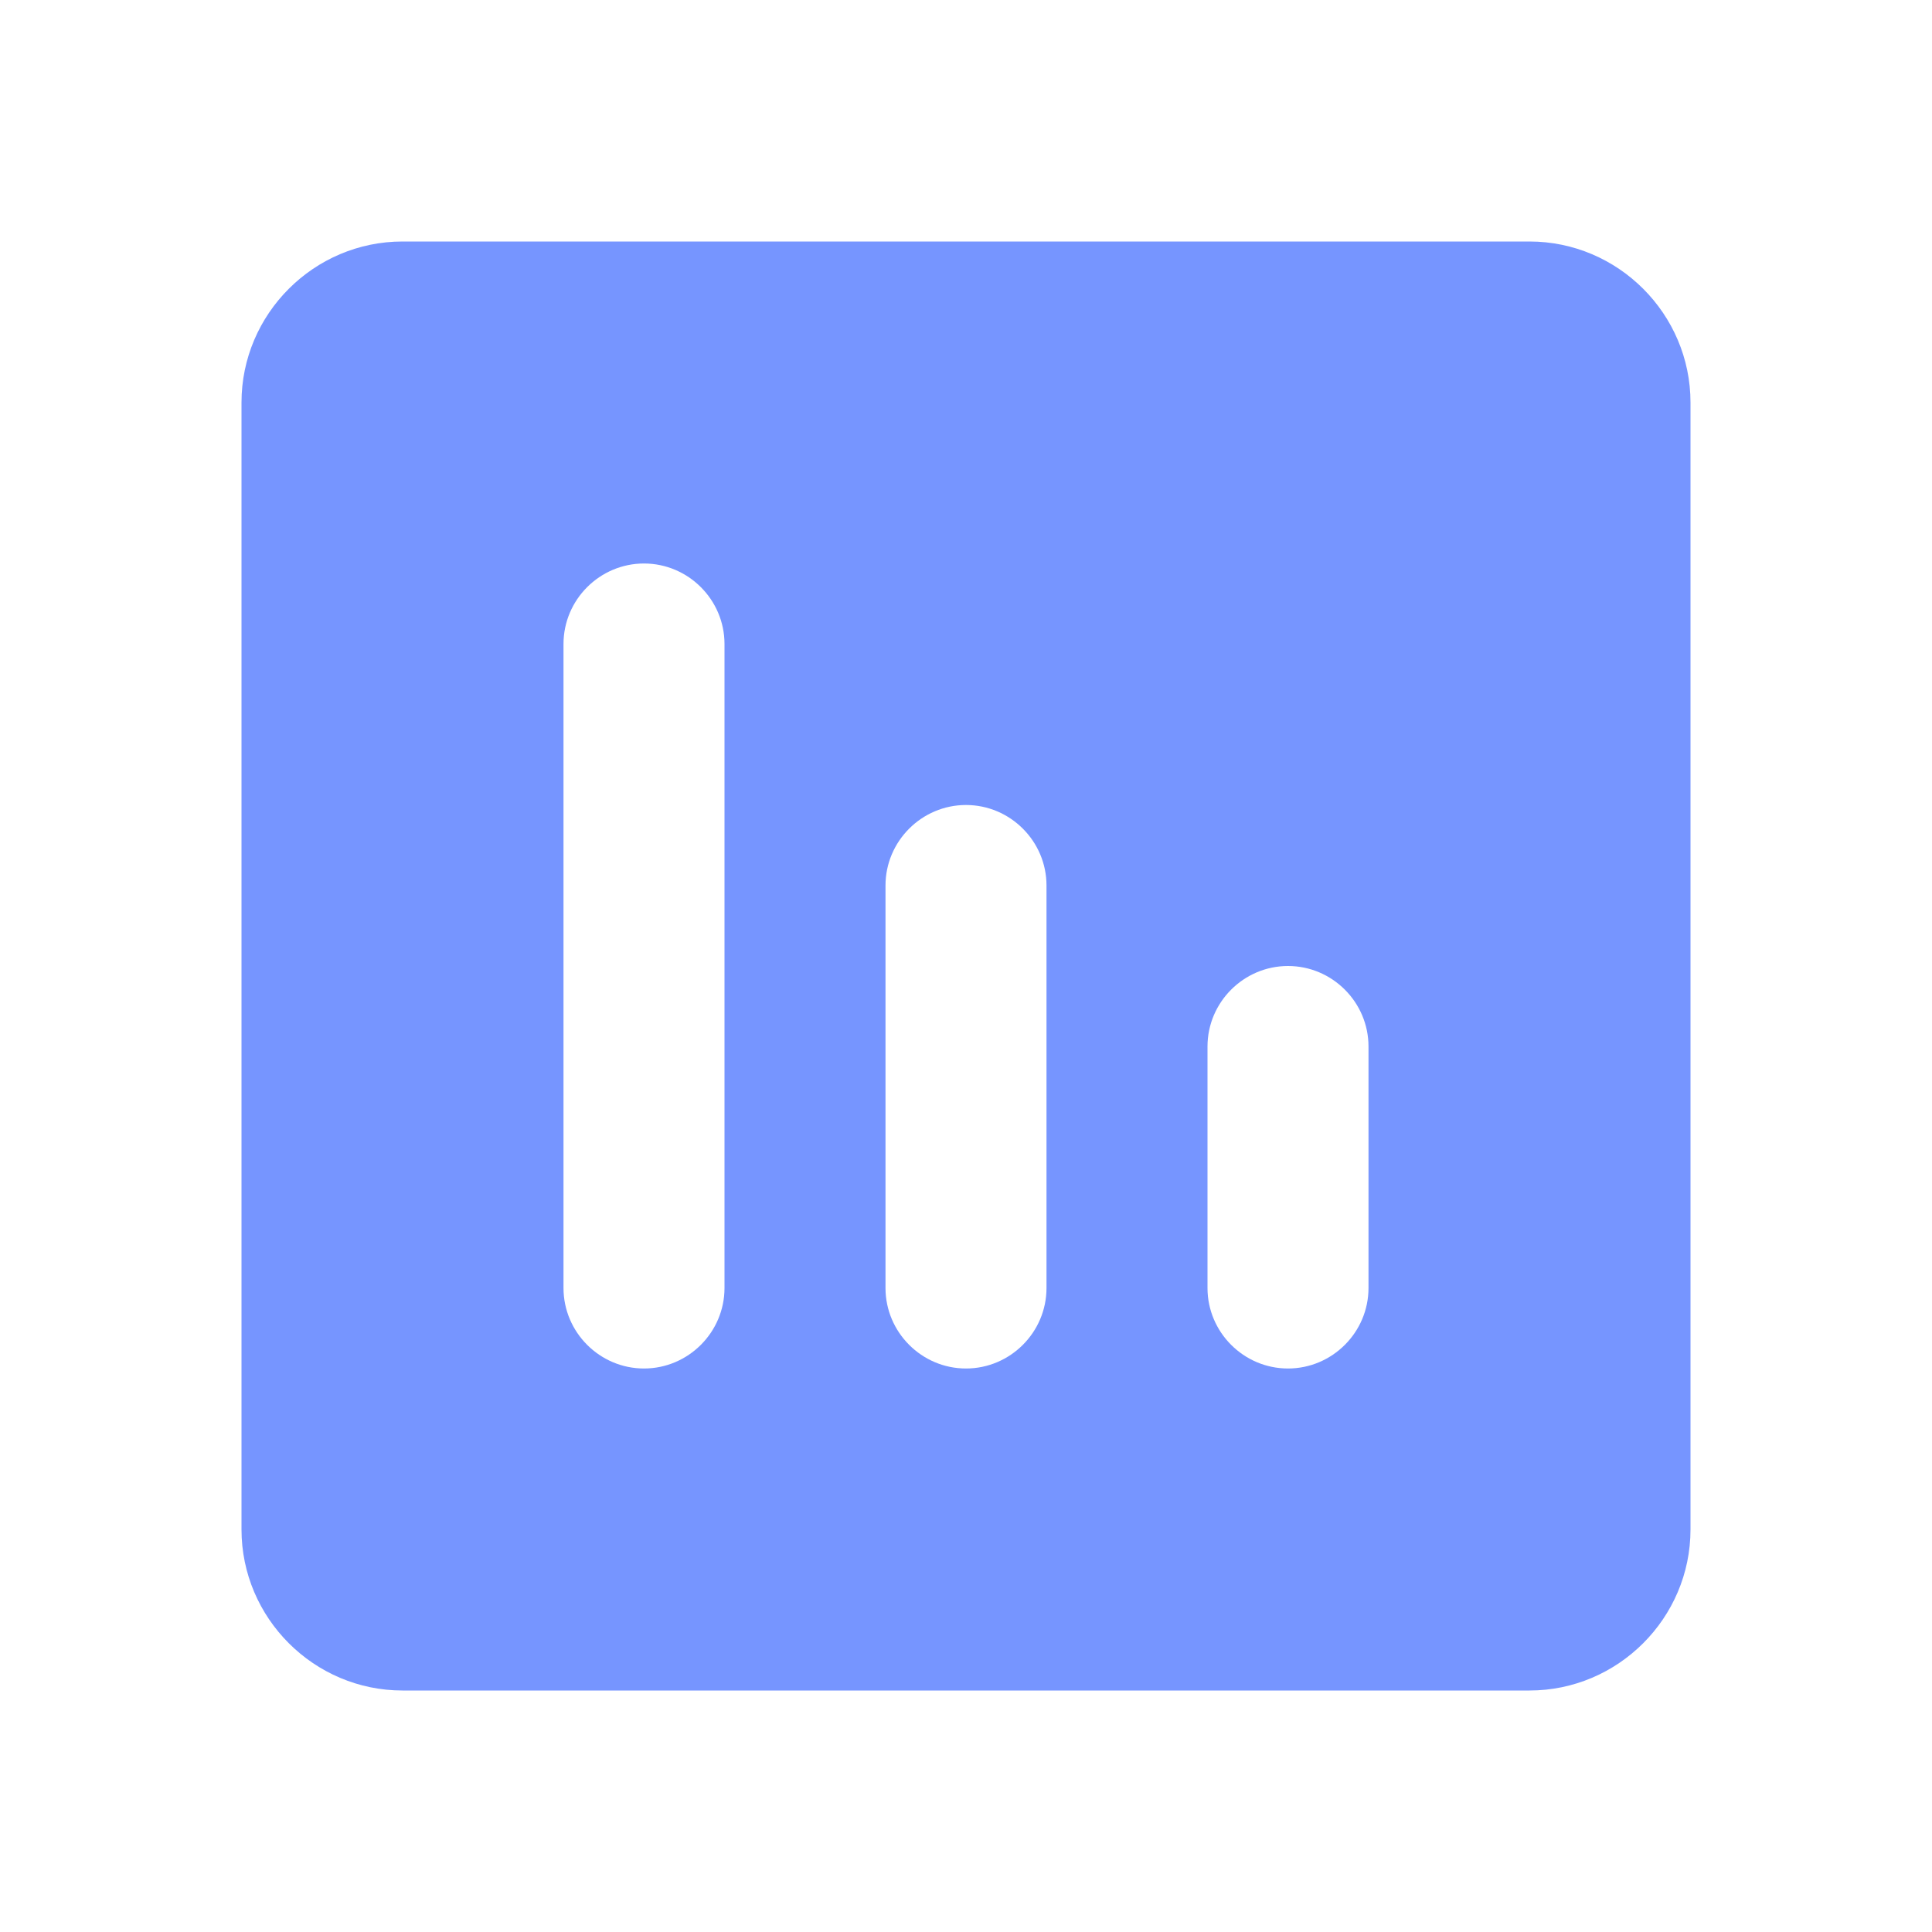 <?xml version="1.0" encoding="UTF-8"?> <svg xmlns="http://www.w3.org/2000/svg" width="36" height="36" viewBox="0 0 36 36" fill="none"><g clip-path="url(#clip0_3779_297)"><path fill-rule="evenodd" clip-rule="evenodd" d="M28.5 4.5H7.5C5.85 4.5 4.5 5.85 4.5 7.5V28.5C4.5 30.15 5.85 31.5 7.5 31.5H28.5C30.15 31.5 31.5 30.15 31.5 28.5V7.5C31.5 5.85 30.15 4.5 28.5 4.5ZM25.5 24C25.5 24.825 24.825 25.5 24 25.5C23.175 25.5 22.5 24.825 22.5 24V19.5C22.5 18.675 23.175 18 24 18C24.825 18 25.5 18.675 25.5 19.5V24ZM19.5 24C19.5 24.825 18.825 25.5 18 25.5C17.175 25.5 16.5 24.825 16.5 24V22.5V16.5C16.5 15.675 17.175 15 18 15C18.825 15 19.5 15.675 19.5 16.5V22.5V24ZM13.5 24C13.5 24.825 12.825 25.5 12 25.5C11.175 25.5 10.5 24.825 10.5 24V12C10.5 11.175 11.175 10.5 12 10.5C12.825 10.5 13.5 11.175 13.5 12V24Z" fill="#7695FF"></path></g><defs><clipPath id="clip0_3779_297"><rect width="28" height="28" fill="white" transform="translate(4 4)"></rect></clipPath></defs></svg> 